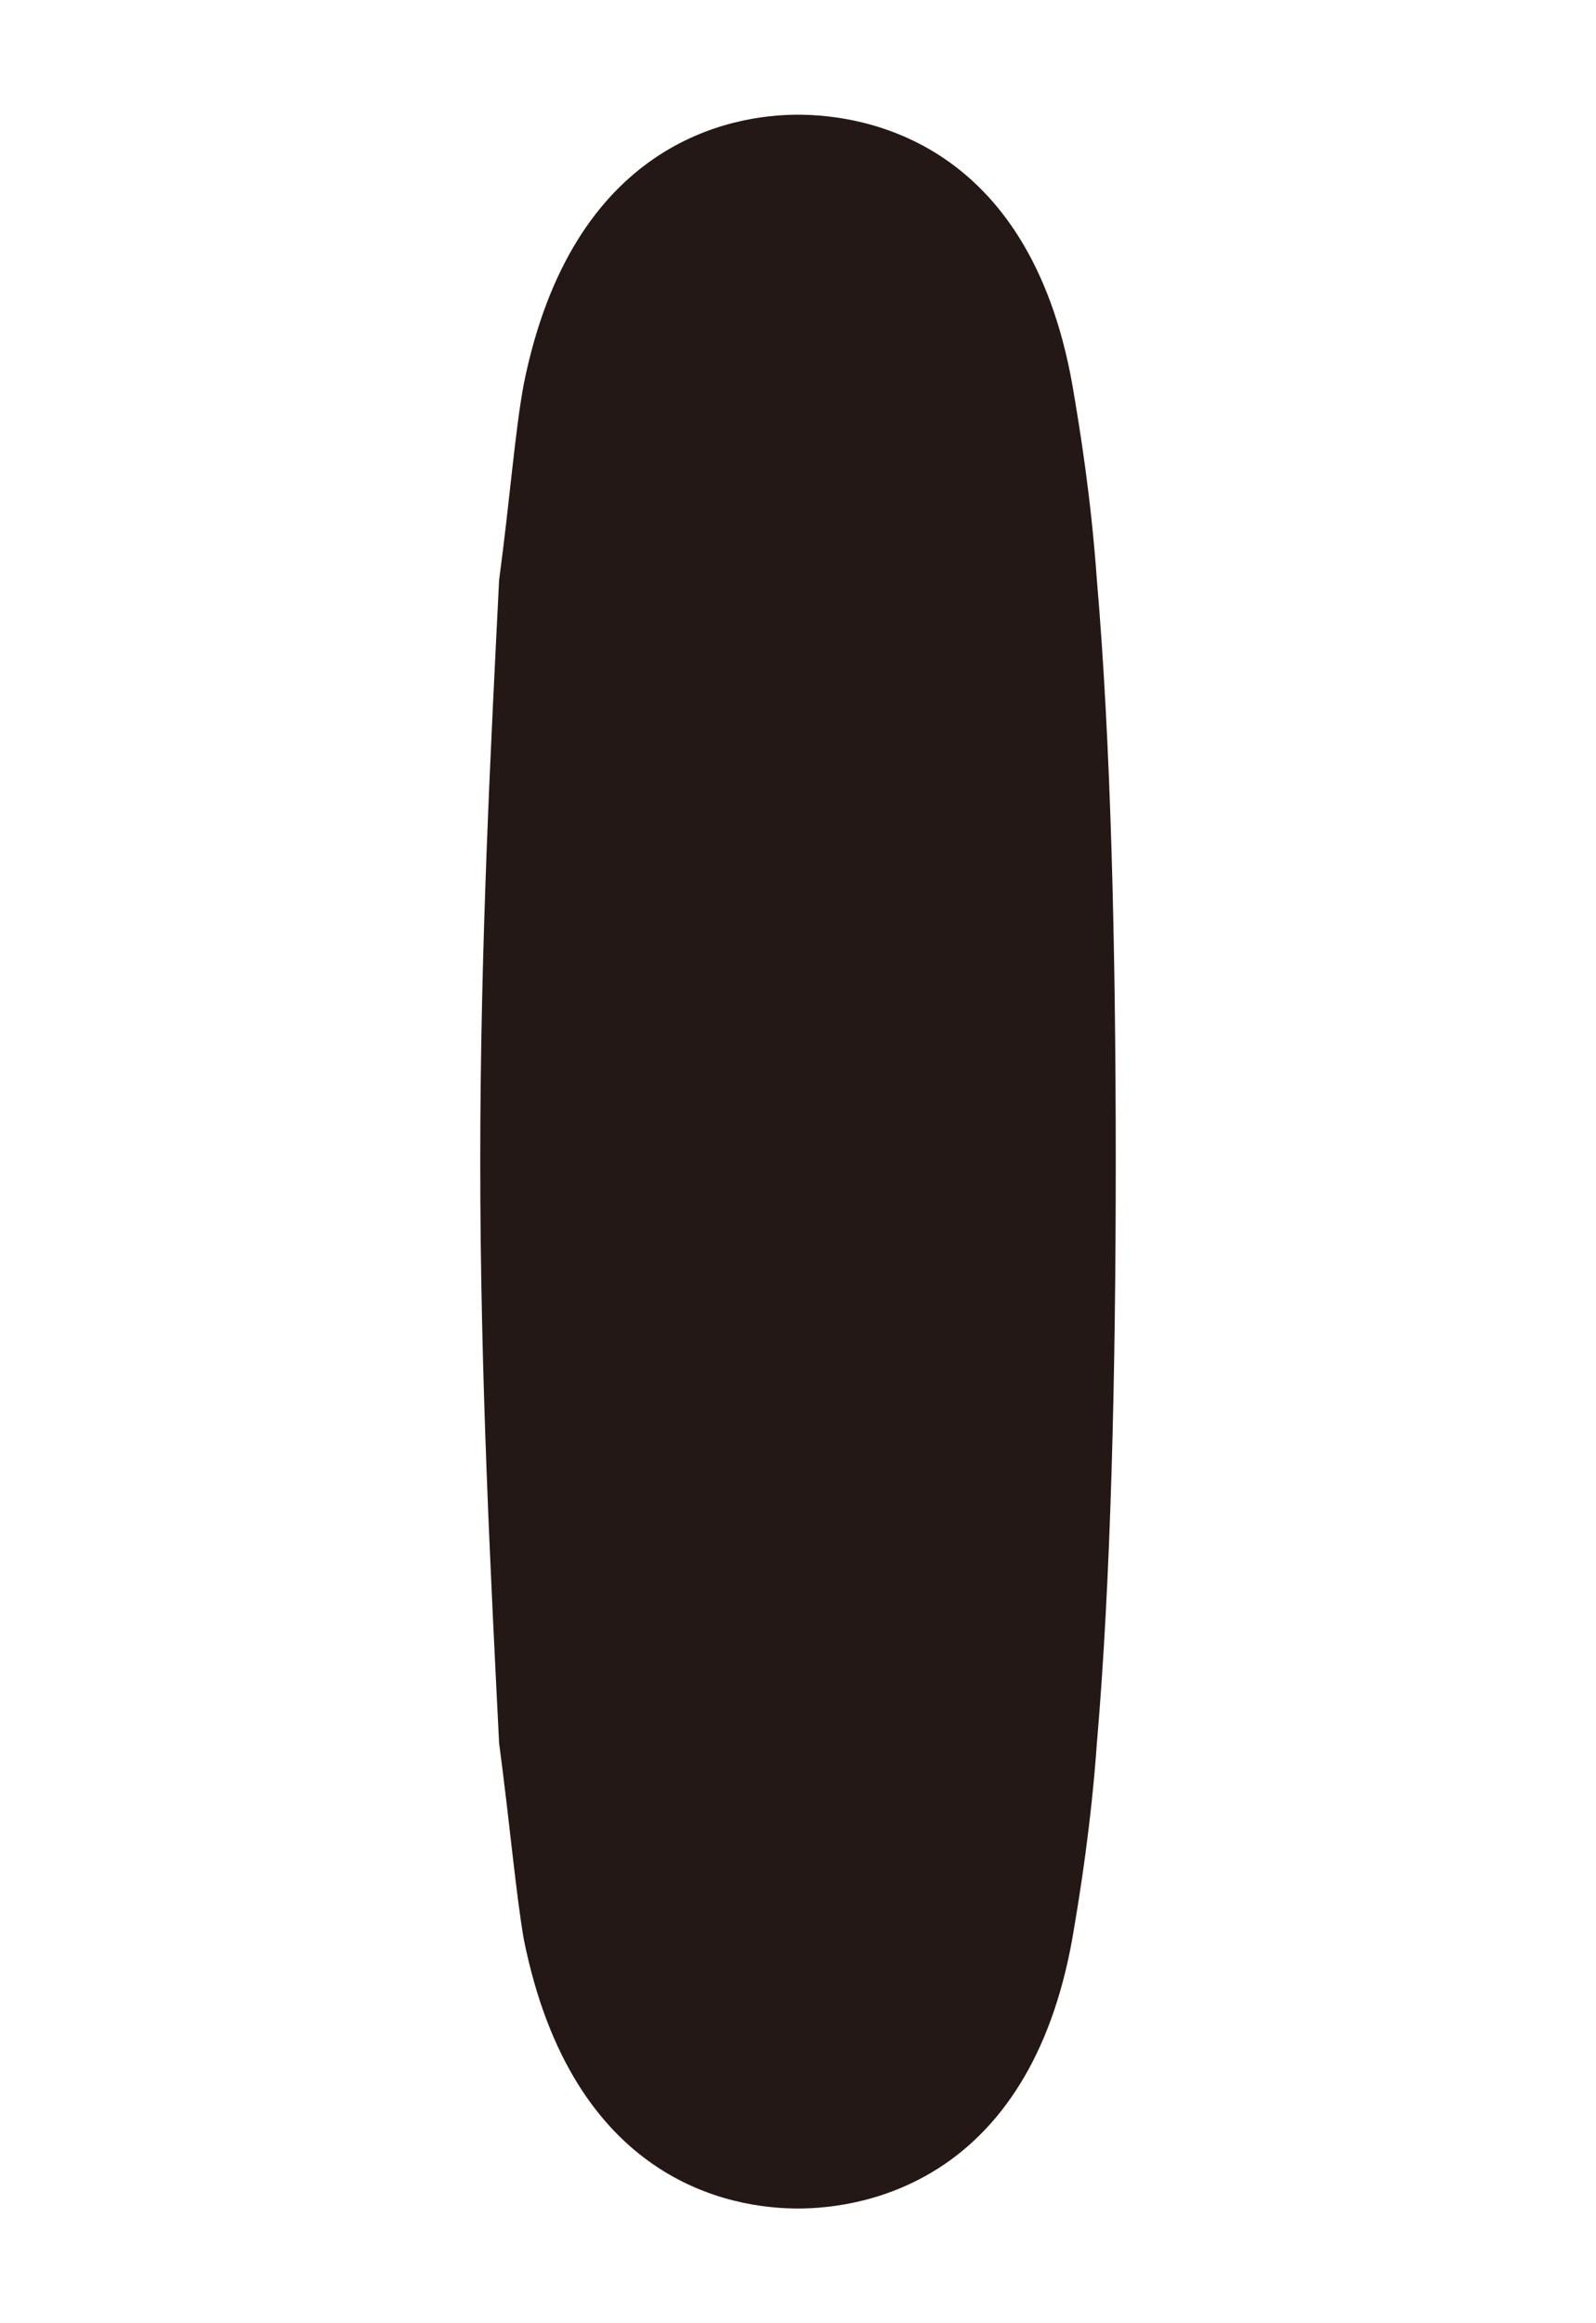 <?xml version="1.0" encoding="UTF-8"?>
<svg id="_レイヤー_2" data-name="レイヤー_2" xmlns="http://www.w3.org/2000/svg" viewBox="0 0 22 32">
  <defs>
    <style>
      .cls-1 {
        fill: none;
      }

      .cls-2 {
        fill: #231815;
      }
    </style>
  </defs>
  <g id="_レイヤー_1-2" data-name="レイヤー_1">
    <g>
      <path class="cls-2" d="M15.12,7.99c.19,2.21.26,5.02.26,8.01s-.07,5.8-.26,8.01c-.08,1.12-.23,2.06-.34,2.7-.6,3.33-2.85,3.71-3.78,3.71s-3.11-.37-3.78-3.71c-.11-.64-.19-1.57-.34-2.7-.11-2.21-.26-5.02-.26-8.01s.15-5.8.26-8.01c.15-1.12.22-2.06.34-2.7.67-3.33,2.85-3.71,3.78-3.71s3.18.37,3.78,3.71c.11.64.26,1.57.34,2.7Z"/>
      <rect class="cls-1" width="22" height="32"/>
    </g>
  </g>
</svg>
